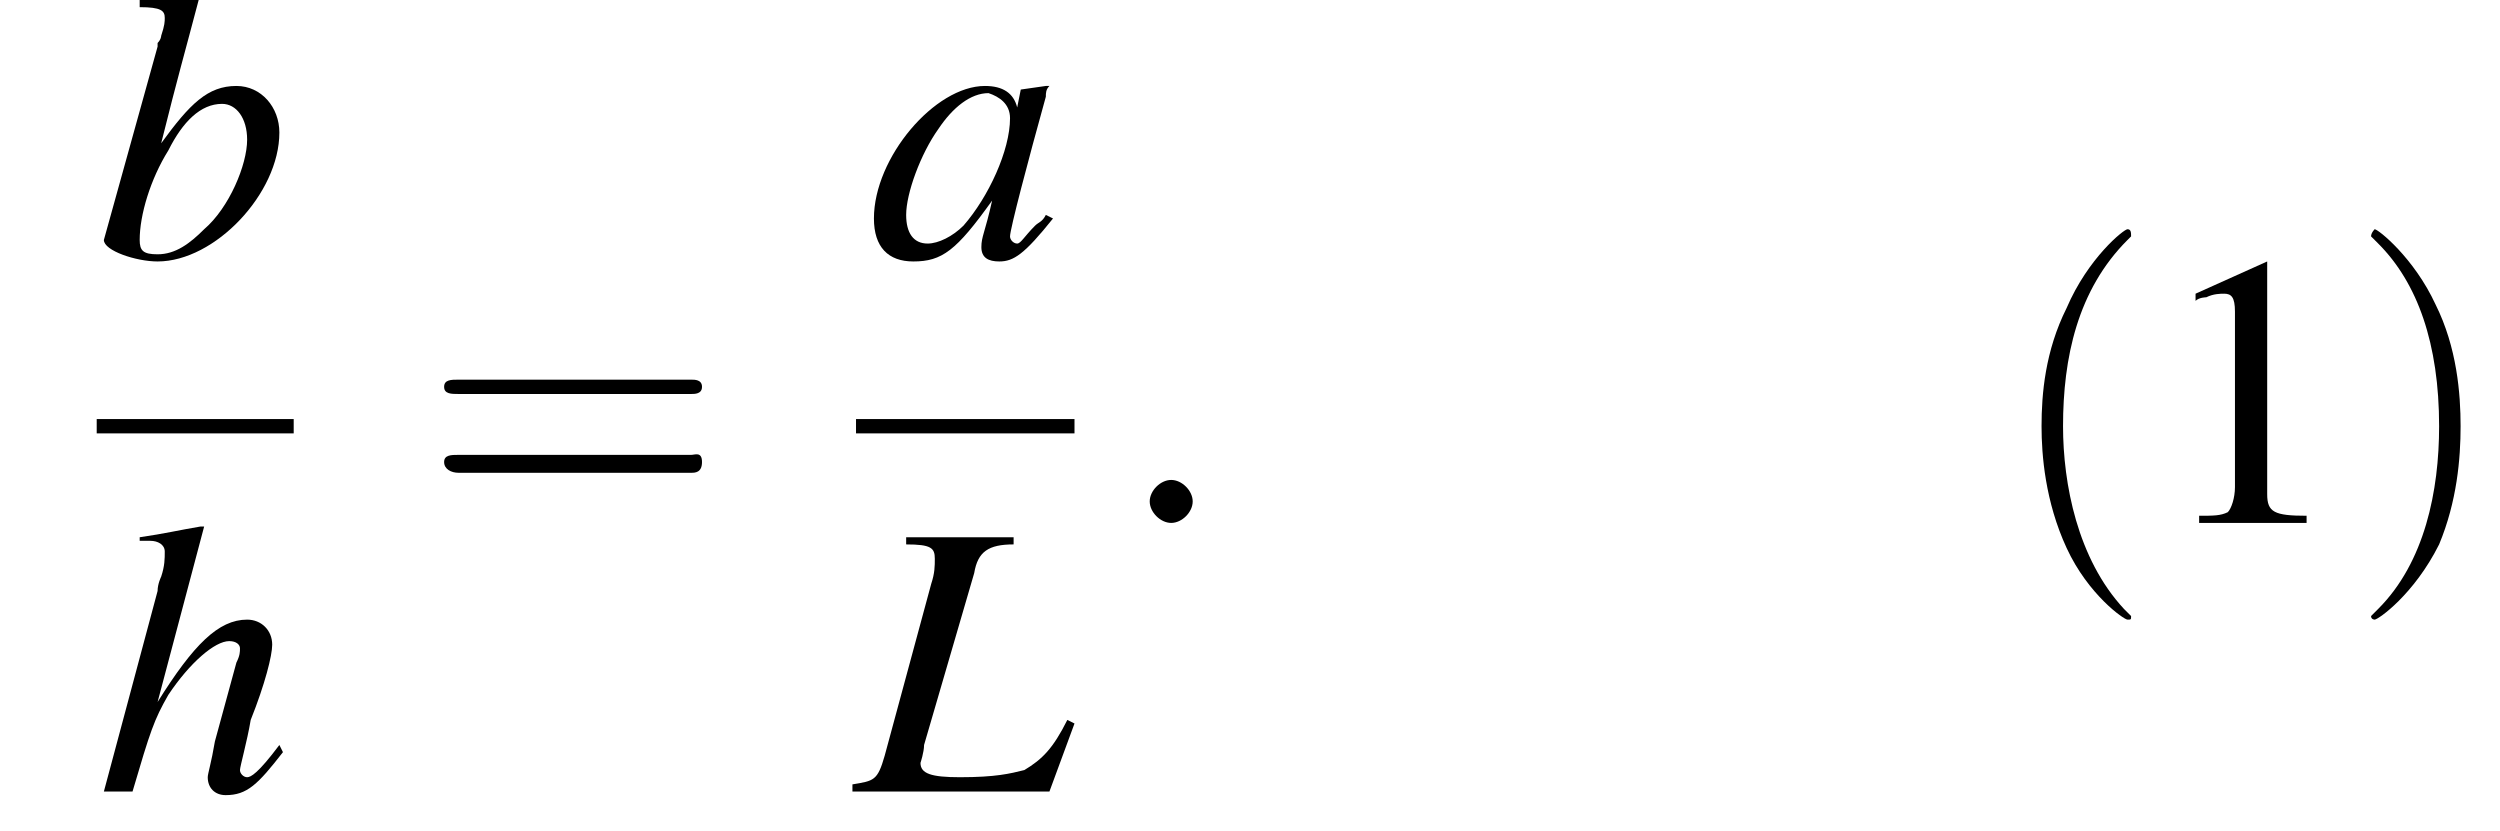 <?xml version='1.0' encoding='UTF-8'?>
<!---8.5-->
<svg height='23.2pt' version='1.1' viewBox='201.7 70.0 69.8 23.2' width='69.8pt' xmlns='http://www.w3.org/2000/svg' xmlns:xlink='http://www.w3.org/1999/xlink'>
<defs>
<path d='M7.2 -2.5C7.3 -2.5 7.5 -2.5 7.5 -2.7S7.3 -2.9 7.2 -2.9H1.3C1.1 -2.9 0.9 -2.9 0.9 -2.7S1.1 -2.5 1.3 -2.5H7.2Z' id='g1-0'/>
<path d='M3.2 -7.3L1.2 -6.4V-6.2C1.3 -6.3 1.5 -6.3 1.5 -6.3C1.7 -6.4 1.9 -6.4 2 -6.4C2.2 -6.4 2.3 -6.3 2.3 -5.9V-1C2.3 -0.7 2.2 -0.4 2.1 -0.3C1.9 -0.2 1.7 -0.2 1.3 -0.2V0H4.3V-0.2C3.4 -0.2 3.2 -0.3 3.2 -0.8V-7.3L3.2 -7.3Z' id='g3-49'/>
<use id='g11-49' xlink:href='#g3-49'/>
<path d='M3.6 2.6C3.6 2.6 3.6 2.6 3.4 2.4C2.1 1 1.7 -1.1 1.7 -2.7C1.7 -4.6 2.1 -6.5 3.5 -7.9C3.6 -8 3.6 -8 3.6 -8C3.6 -8.1 3.6 -8.2 3.5 -8.2C3.4 -8.2 2.4 -7.4 1.8 -6C1.2 -4.8 1.1 -3.6 1.1 -2.7C1.1 -1.9 1.2 -0.6 1.8 0.7C2.4 2 3.4 2.7 3.5 2.7C3.6 2.7 3.6 2.7 3.6 2.6Z' id='g12-40'/>
<path d='M3.1 -2.7C3.1 -3.6 3 -4.9 2.4 -6.1C1.8 -7.4 0.8 -8.2 0.7 -8.2C0.7 -8.2 0.6 -8.1 0.6 -8C0.6 -8 0.6 -8 0.8 -7.8C1.9 -6.7 2.5 -5 2.5 -2.7C2.5 -0.9 2.1 1.1 0.8 2.4C0.6 2.6 0.6 2.6 0.6 2.6C0.6 2.7 0.7 2.7 0.7 2.7C0.8 2.7 1.8 2 2.5 0.6C3 -0.6 3.1 -1.8 3.1 -2.7Z' id='g12-41'/>
<path d='M7.5 -3.6C7.6 -3.6 7.8 -3.6 7.8 -3.8S7.6 -4 7.5 -4H1C0.8 -4 0.6 -4 0.6 -3.8S0.8 -3.6 1 -3.6H7.5ZM7.5 -1.4C7.6 -1.4 7.8 -1.4 7.8 -1.7S7.6 -1.9 7.5 -1.9H1C0.8 -1.9 0.6 -1.9 0.6 -1.7S0.8 -1.4 1 -1.4H7.5Z' id='g12-61'/>
<path d='M4.4 -7.1H1.4V-6.9C2.1 -6.9 2.2 -6.8 2.2 -6.5C2.2 -6.3 2.2 -6.1 2.1 -5.8L0.8 -1C0.6 -0.3 0.5 -0.3 -0.1 -0.2V0H5.4L6.1 -1.9L5.9 -2C5.5 -1.2 5.2 -0.9 4.7 -0.6C4.3 -0.5 3.9 -0.4 2.9 -0.4C2.1 -0.4 1.8 -0.5 1.8 -0.8C1.8 -0.8 1.9 -1.1 1.9 -1.3L3.3 -6.1C3.4 -6.7 3.7 -6.9 4.4 -6.9V-7.1Z' id='g8-76'/>
<path d='M5 -1.2C4.9 -1 4.8 -1 4.7 -0.9C4.4 -0.6 4.3 -0.4 4.2 -0.4C4.1 -0.4 4 -0.5 4 -0.6C4 -0.8 4.5 -2.7 5 -4.5C5 -4.6 5 -4.7 5.1 -4.8L5 -4.8L4.3 -4.7L4.3 -4.7L4.2 -4.2C4.1 -4.6 3.8 -4.8 3.3 -4.8C1.9 -4.8 0.2 -2.8 0.2 -1.1C0.2 -0.3 0.6 0.1 1.3 0.1C2.1 0.1 2.5 -0.2 3.5 -1.6C3.3 -0.7 3.2 -0.6 3.2 -0.3C3.2 0 3.4 0.1 3.7 0.1C4.1 0.1 4.4 -0.1 5.2 -1.1L5 -1.2ZM3.4 -4.6C3.7 -4.5 4 -4.3 4 -3.9C4 -3 3.4 -1.7 2.7 -0.9C2.4 -0.6 2 -0.4 1.7 -0.4C1.3 -0.4 1.1 -0.7 1.1 -1.2C1.1 -1.8 1.5 -2.9 2 -3.6C2.4 -4.2 2.9 -4.6 3.4 -4.6Z' id='g8-97'/>
<path d='M1.2 -7C1.8 -7 1.9 -6.9 1.9 -6.7C1.9 -6.6 1.9 -6.5 1.8 -6.2C1.8 -6.2 1.8 -6.1 1.7 -6L1.7 -5.9L0.2 -0.5V-0.5C0.2 -0.2 1.1 0.1 1.7 0.1C3.3 0.1 5.1 -1.8 5.1 -3.5C5.1 -4.2 4.6 -4.8 3.9 -4.8C3.1 -4.8 2.6 -4.3 1.8 -3.2C2.3 -5.2 2.4 -5.5 2.9 -7.4L2.9 -7.4C2.3 -7.3 1.9 -7.3 1.2 -7.2V-7ZM3.5 -4.3C3.9 -4.3 4.2 -3.9 4.2 -3.3C4.2 -2.6 3.7 -1.4 3 -0.8C2.6 -0.4 2.2 -0.1 1.7 -0.1C1.3 -0.1 1.2 -0.2 1.2 -0.5C1.2 -1.2 1.5 -2.2 2 -3C2.4 -3.8 2.9 -4.3 3.5 -4.3Z' id='g8-98'/>
<path d='M5.1 -1.3C4.5 -0.5 4.3 -0.4 4.2 -0.4C4.1 -0.4 4 -0.5 4 -0.6C4 -0.7 4.2 -1.4 4.3 -2C4.7 -3 4.9 -3.8 4.9 -4.1C4.9 -4.5 4.6 -4.8 4.2 -4.8C3.4 -4.8 2.7 -4.1 1.7 -2.5L3 -7.4L2.9 -7.4C2.3 -7.3 1.9 -7.2 1.2 -7.1V-7H1.5C1.5 -7 1.5 -7 1.5 -7C1.7 -7 1.9 -6.9 1.9 -6.7S1.9 -6.3 1.8 -6C1.8 -6 1.7 -5.8 1.7 -5.6L0.2 0H1C1.5 -1.7 1.6 -2 2 -2.7C2.6 -3.6 3.3 -4.2 3.7 -4.2C3.9 -4.2 4 -4.1 4 -4C4 -3.9 4 -3.8 3.9 -3.6L3.3 -1.4C3.2 -0.8 3.1 -0.5 3.1 -0.4C3.1 -0.1 3.3 0.1 3.6 0.1C4.2 0.1 4.5 -0.2 5.2 -1.1L5.1 -1.3Z' id='g8-104'/>
<path d='M2.1 -0.6C2.1 -0.9 1.8 -1.2 1.5 -1.2S0.9 -0.9 0.9 -0.6S1.2 0 1.5 0S2.1 -0.3 2.1 -0.6Z' id='g7-58'/>
</defs>
<g id='page1'>

<use x='204.4' xlink:href='#g8-98' y='77.2'/>
<rect height='0.4' width='5.5' x='204.4' y='81.7'/>
<use x='204.4' xlink:href='#g8-104' y='92.1'/>
<use x='213.5' xlink:href='#g12-61' y='84.6'/>
<use x='225.9' xlink:href='#g8-97' y='77.2'/>
<rect height='0.4' width='6.1' x='225.6' y='81.7'/>
<use x='225.6' xlink:href='#g8-76' y='92.1'/>
<use x='232.9' xlink:href='#g7-58' y='84.6'/>
<use x='257.6' xlink:href='#g12-40' y='84.6'/>
<use x='261.8' xlink:href='#g11-49' y='84.6'/>
<use x='267.3' xlink:href='#g12-41' y='84.6'/>
</g>
</svg>